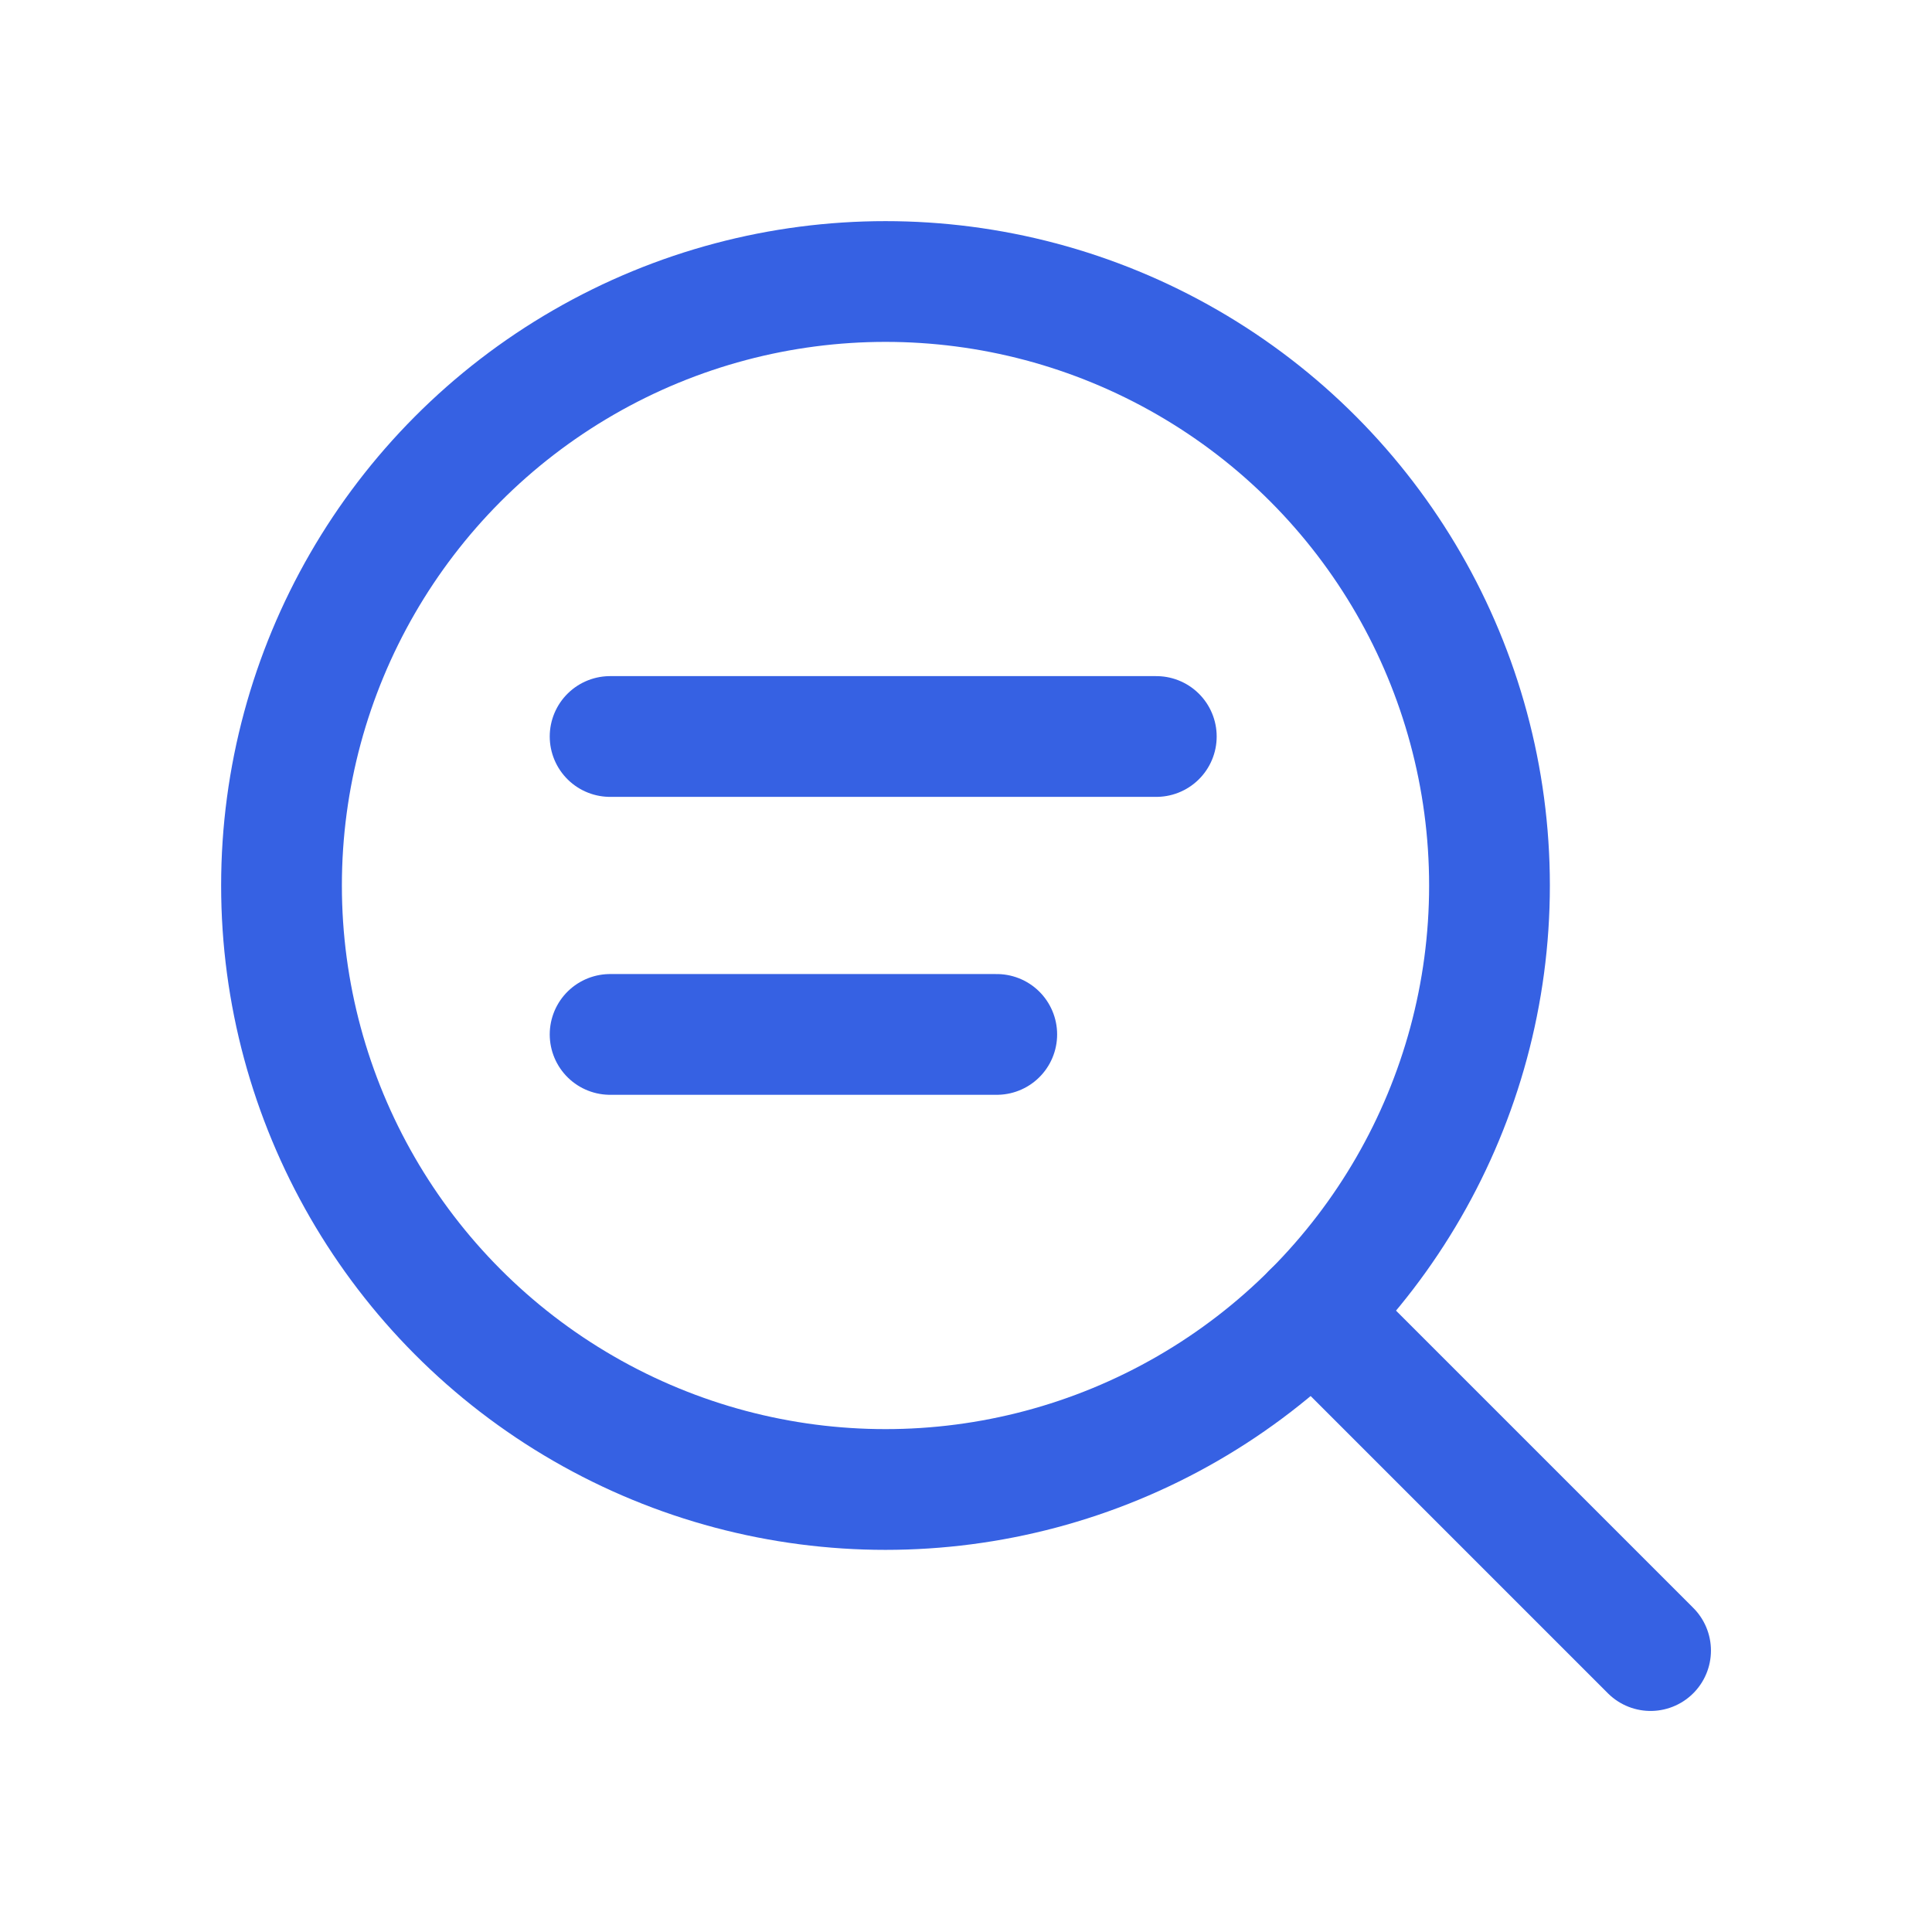 <svg width="24" height="24" viewBox="0 0 24 24" fill="none" xmlns="http://www.w3.org/2000/svg">
<circle cx="11" cy="11" r="7.503" stroke="#3661E3" stroke-width="1.5" stroke-linecap="round" stroke-linejoin="round"/>
<path d="M20.504 20.504L16.305 16.305" stroke="#3661E3" stroke-width="1.5" stroke-linecap="round" stroke-linejoin="round"/>
<path d="M7.579 9.149H14.364" stroke="#3661E3" stroke-width="1.5" stroke-linecap="round" stroke-linejoin="round"/>
<path d="M7.579 12.85H12.382" stroke="#3661E3" stroke-width="1.5" stroke-linecap="round" stroke-linejoin="round"/>
</svg>
